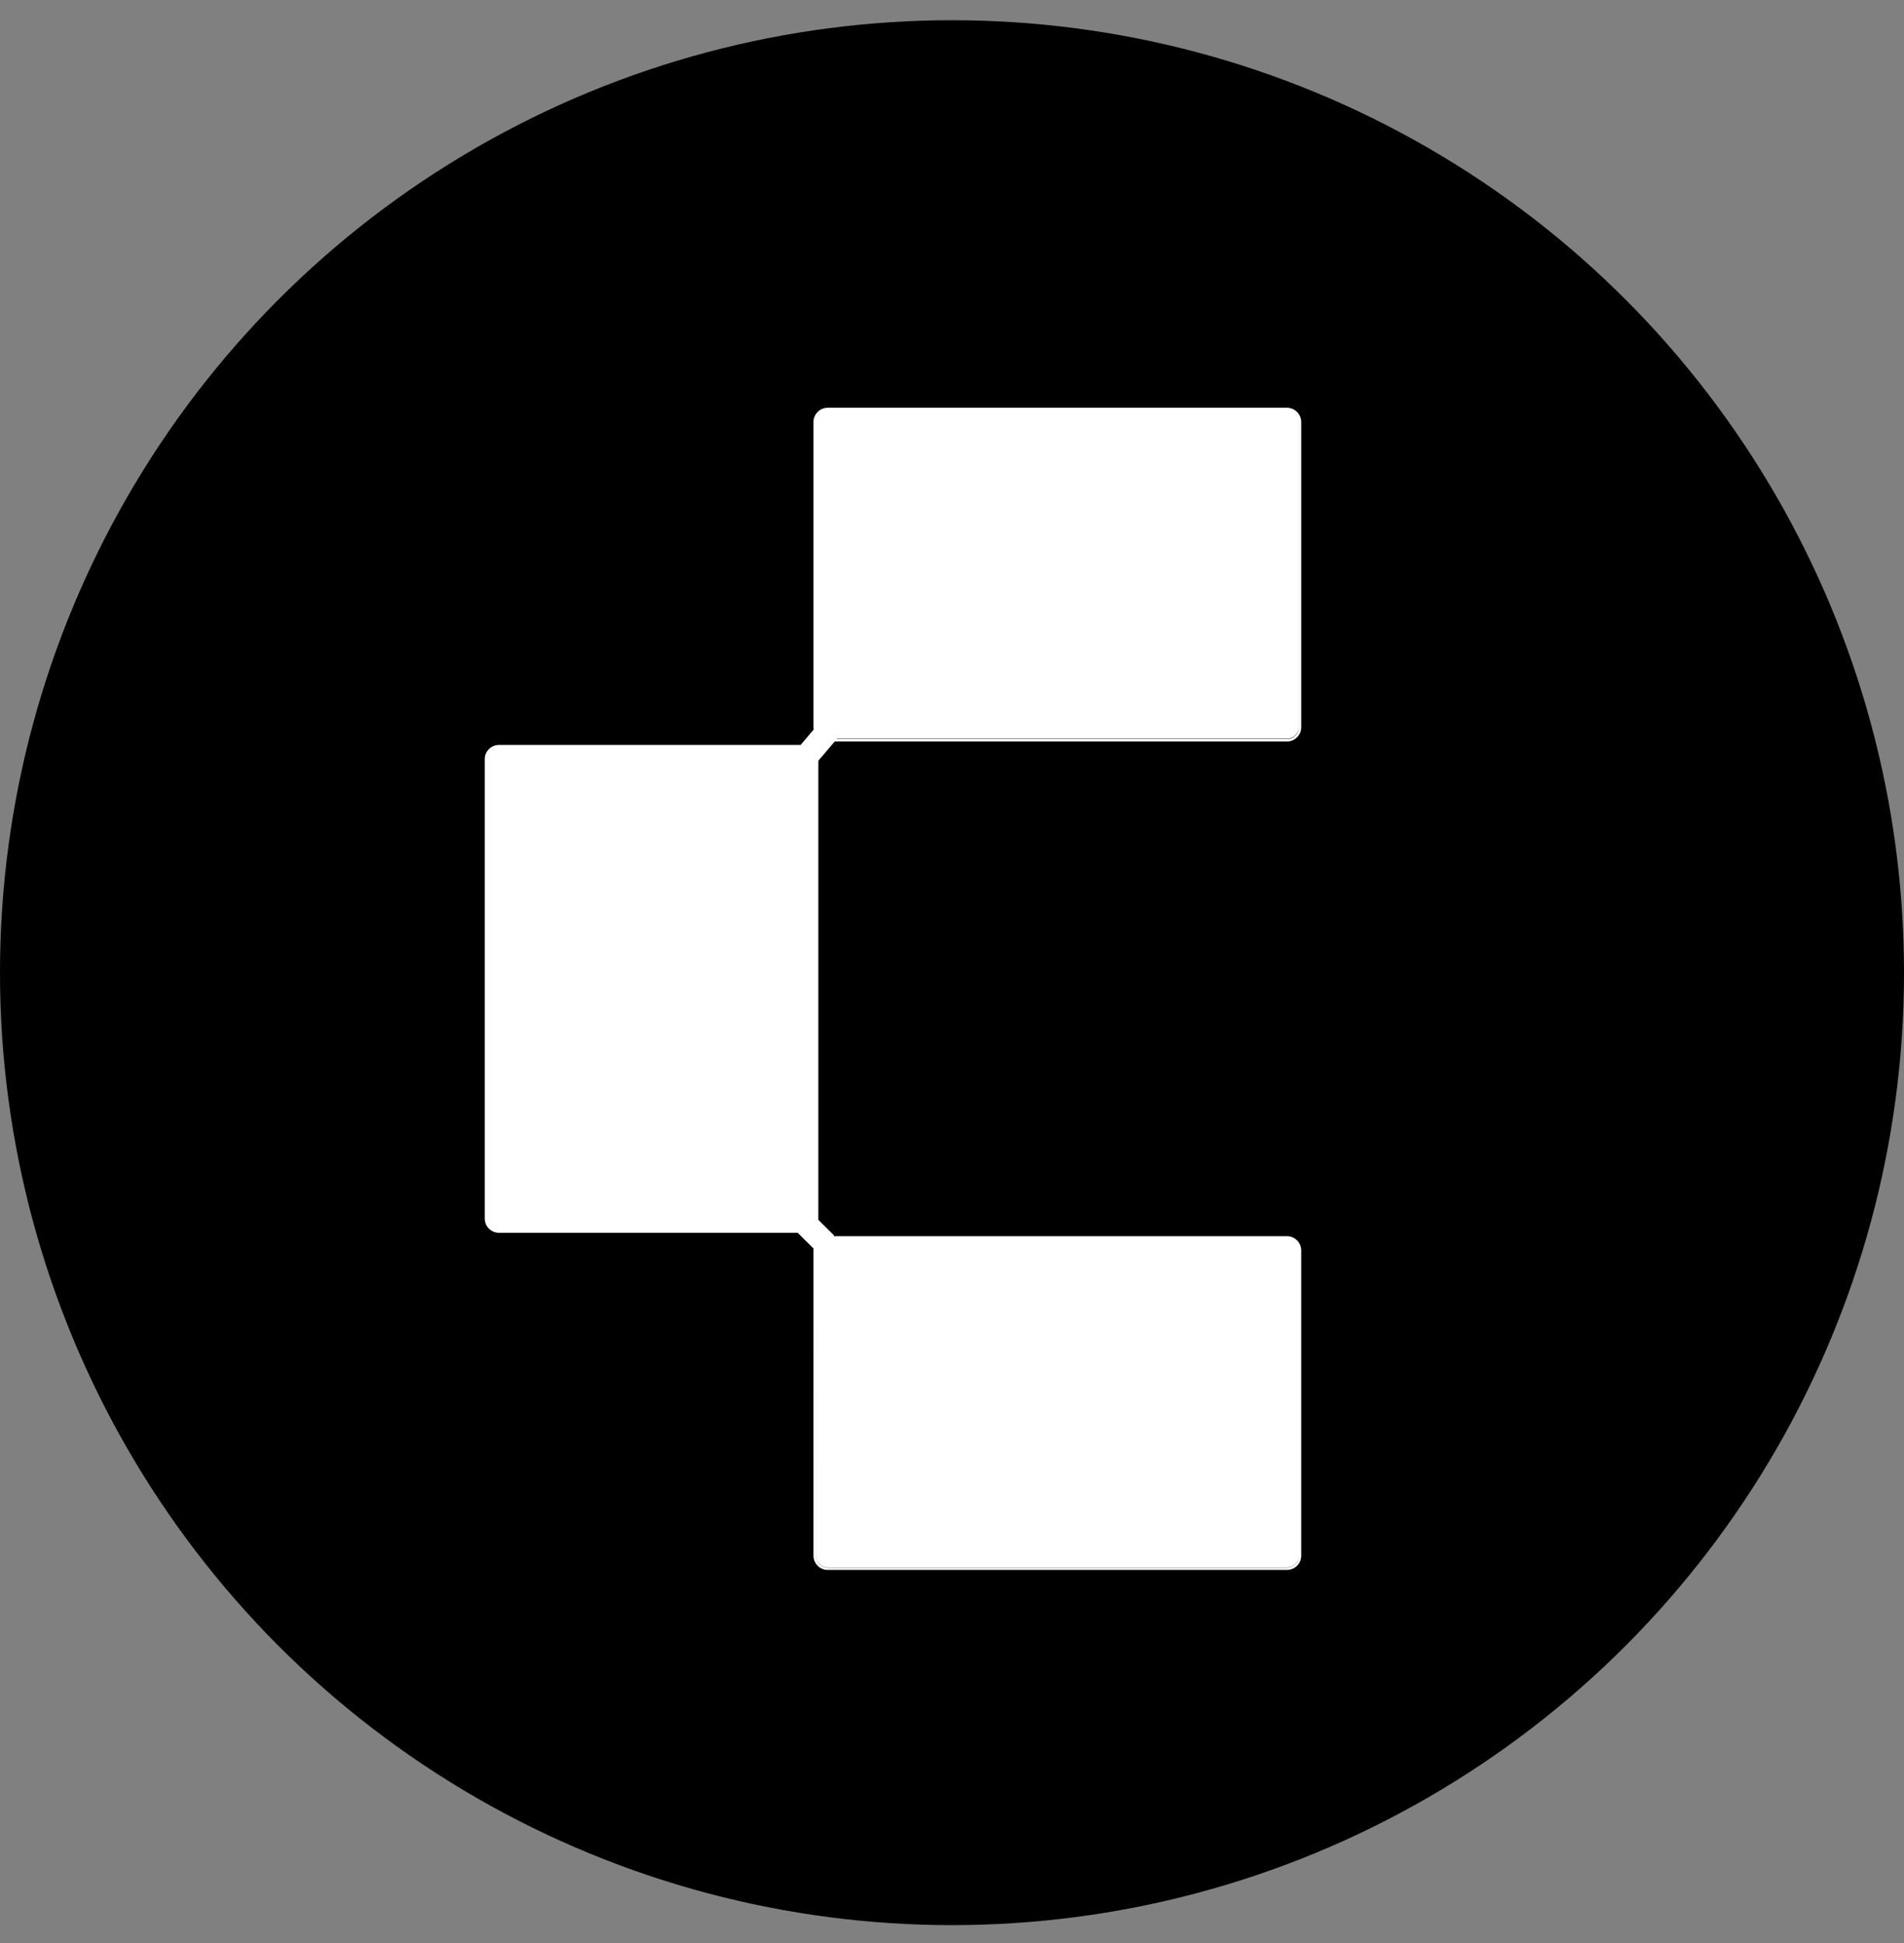 <?xml version="1.0" encoding="utf-8"?>
<svg xmlns="http://www.w3.org/2000/svg" width="50" height="51" viewBox="0 0 50 51" fill="none">
  <rect x="0" y="0" width="50" height="51" fill="#808080" stroke="none"/>
  <g clip-path="url(#clip0_16503_28022)">
    <circle cx="25" cy="25.531" r="25" fill="black"/>
    <path fill-rule="evenodd" clip-rule="evenodd" d="M21.367 19.15C21.364 19.13 21.362 19.11 21.362 19.089V11.077C21.362 10.871 21.53 10.703 21.736 10.703H33.796C34.002 10.703 34.17 10.871 34.17 11.077V19.089C34.17 19.295 34.002 19.463 33.796 19.463H21.92L21.49 19.968V31.985C21.49 31.996 21.49 32.007 21.489 32.017L21.906 32.43L21.888 32.448H33.796C34.002 32.448 34.17 32.615 34.17 32.822V40.833C34.17 41.04 34.002 41.207 33.796 41.207H21.736C21.53 41.207 21.362 41.04 21.362 40.833V32.822C21.362 32.805 21.363 32.789 21.365 32.772L20.948 32.359H13.105C12.898 32.359 12.73 32.192 12.73 31.985V19.926C12.73 19.719 12.898 19.552 13.105 19.552H21.025L21.367 19.15ZM21.424 32.831V40.833C21.424 41.005 21.564 41.145 21.736 41.145H33.796C33.967 41.145 34.106 41.007 34.107 40.835C34.103 41.004 33.965 41.14 33.796 41.14H21.736C21.564 41.14 21.425 41 21.425 40.828L21.424 32.831ZM21.973 19.4H33.796C33.968 19.4 34.108 19.261 34.108 19.089V11.077L34.107 11.069V19.078C34.107 19.25 33.968 19.39 33.795 19.39H21.982L21.973 19.4Z" fill="white"/>
  </g>
  <defs>
    <clipPath id="clip0_16503_28022">
      <rect width="50" height="50" fill="white" transform="translate(0 0.531)"/>
    </clipPath>
  </defs>
</svg>